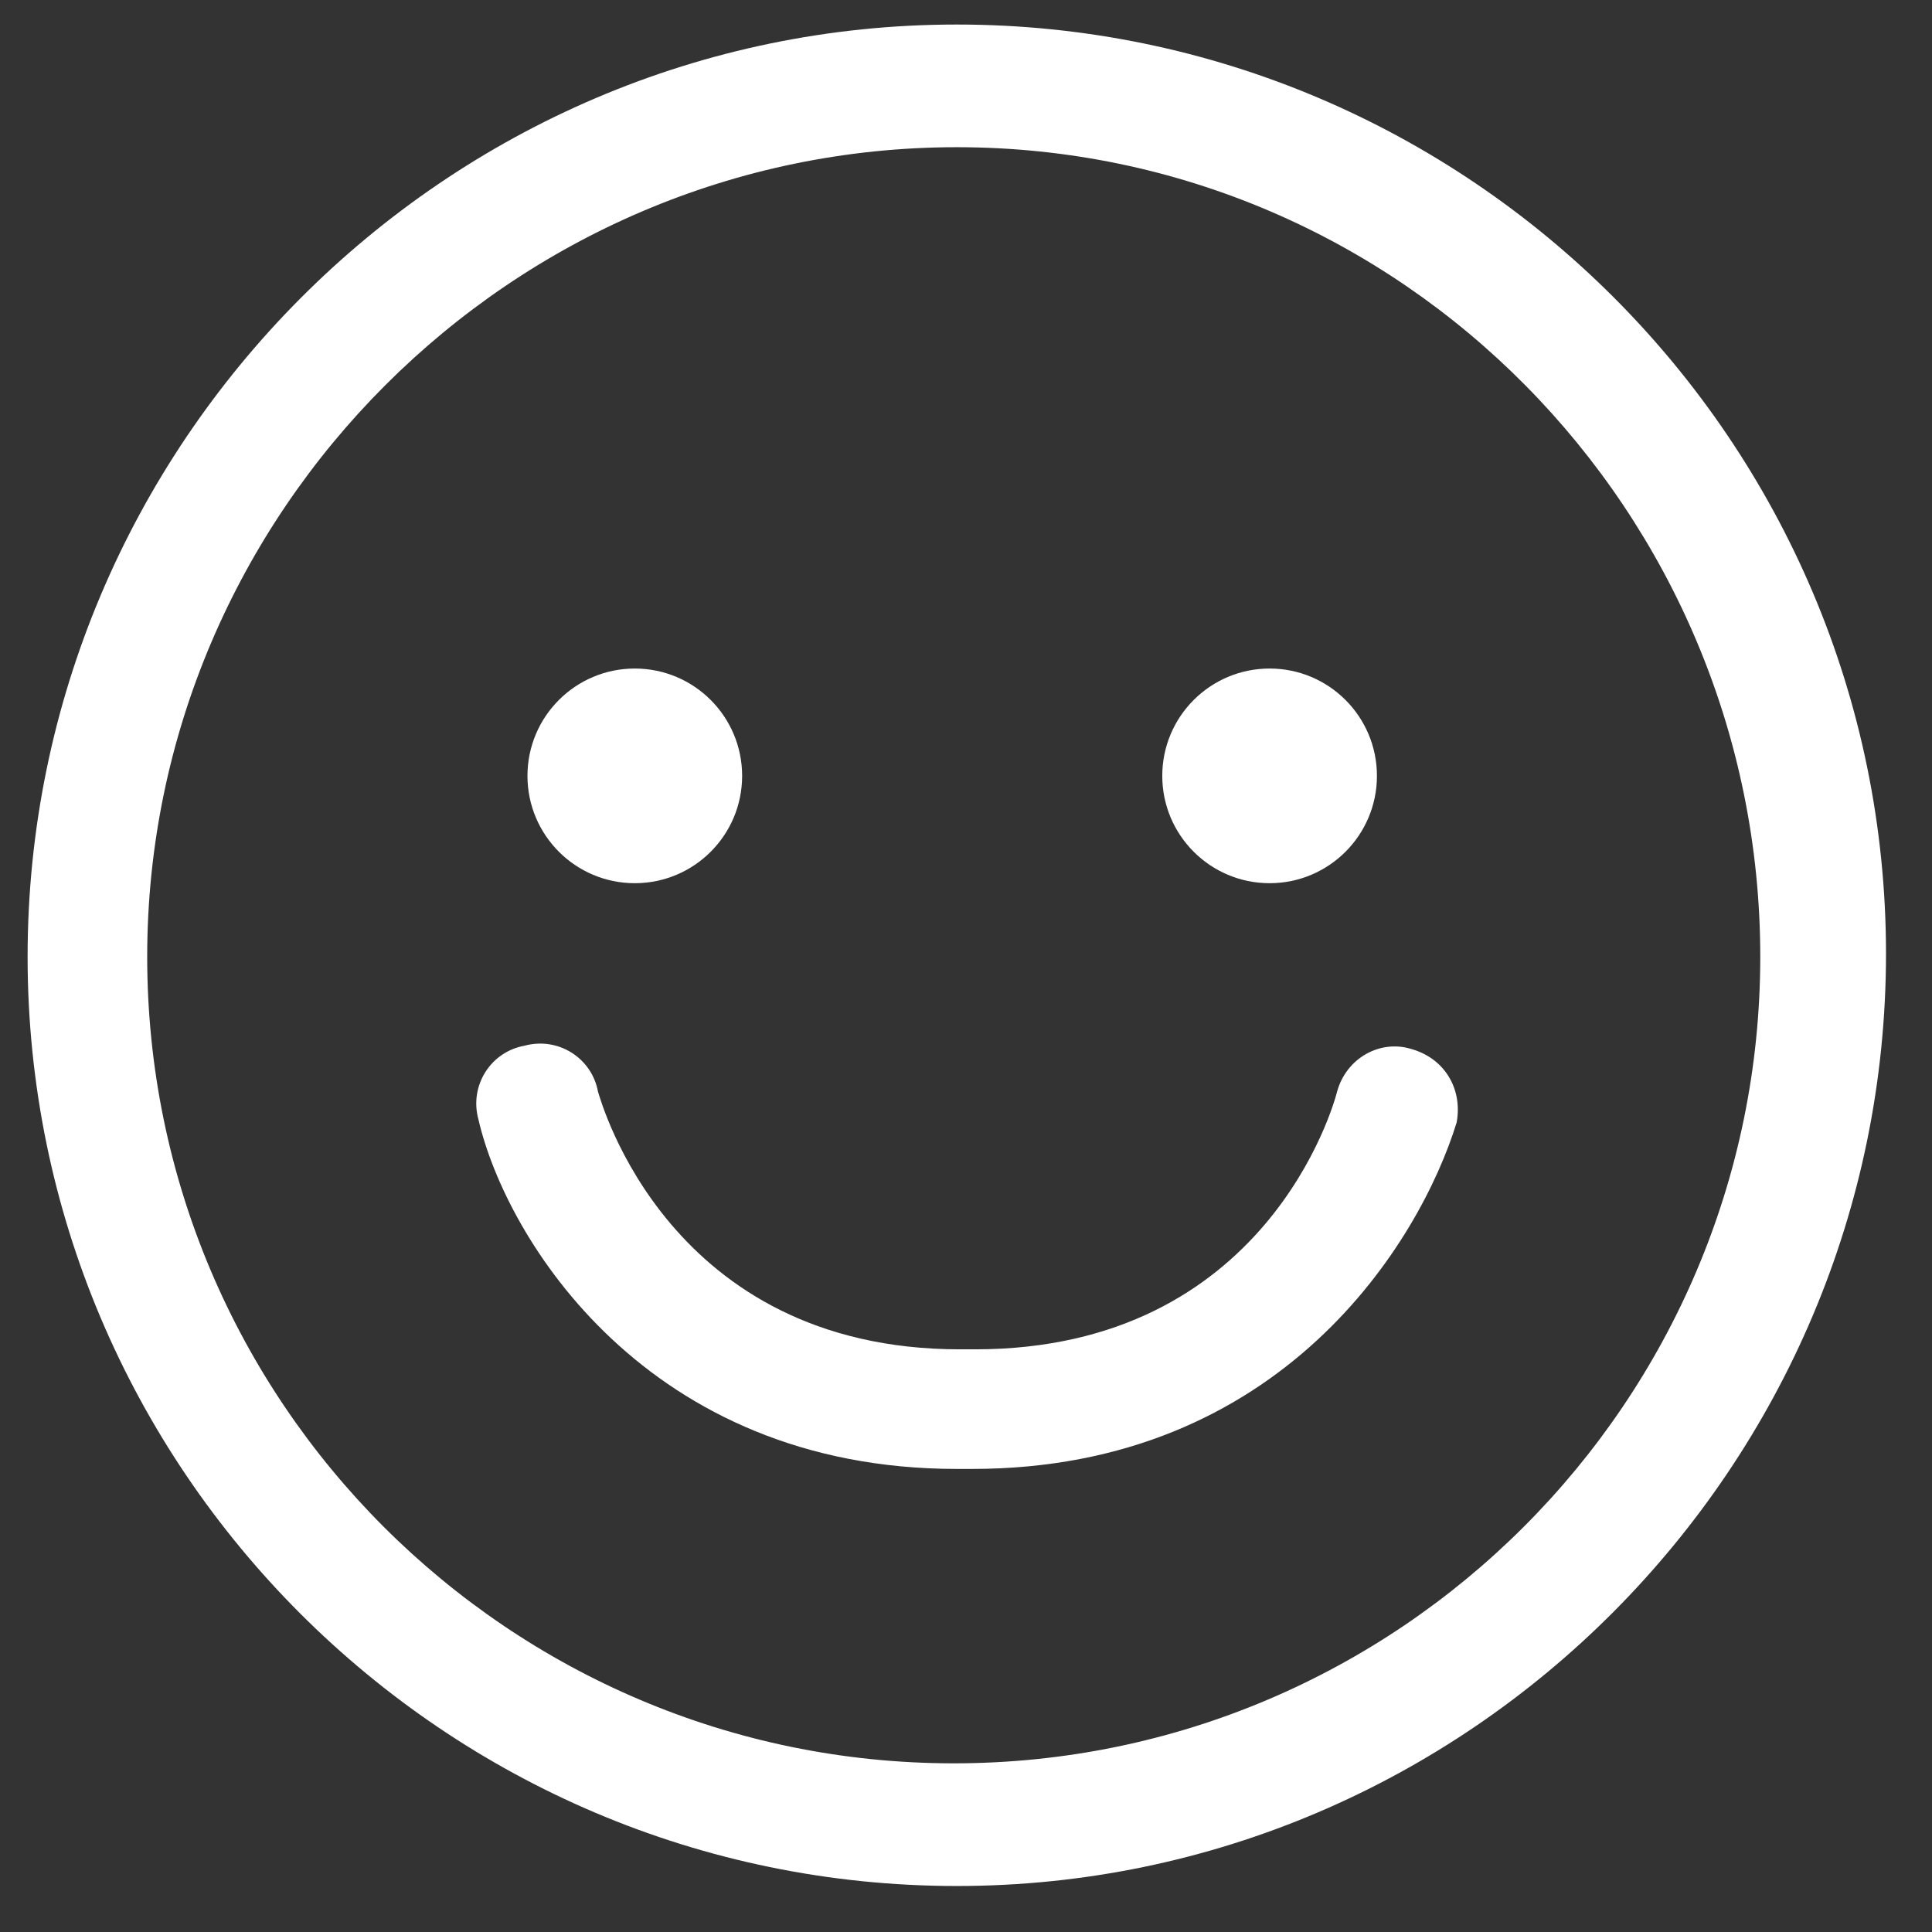 <svg width="63" height="63" viewBox="0 0 63 63" fill="none" xmlns="http://www.w3.org/2000/svg">
<rect x="0" y="0" width="63" height="63" fill="#333333" stroke="none"/>
<path d="M31.2 61.5C14.5 61.5 0.9 47.9 0.9 31.2C0.9 14.5 14.5 0.8 31.2 0.8C47.9 0.8 61.5 14.4 61.5 31.1C61.5 47.8 47.9 61.5 31.2 61.5ZM31.2 4.8C16.7 4.8 4.8 16.7 4.8 31.2C4.8 45.7 16.6 57.5 31.1 57.5C45.6 57.5 57.4 45.7 57.4 31.2C57.4 16.7 45.7 4.8 31.2 4.8Z" fill="white"/>
<path d="M31.7 47.9H31.2C21.1 47.9 16.5 40.4 15.6 36.5C15.3 35.4 16 34.3 17.1 34.1C18.2 33.8 19.3 34.5 19.5 35.6C19.6 35.9 21.8 44 31.3 44H31.8C41.3 44 43.5 36 43.6 35.6C43.9 34.5 45 33.9 46 34.2C47.1 34.5 47.7 35.5 47.5 36.6C46.3 40.5 41.8 47.9 31.7 47.9Z" fill="white"/>
<path d="M20.7 28.8C22.633 28.8 24.2 27.233 24.2 25.3C24.2 23.367 22.633 21.8 20.7 21.8C18.767 21.8 17.2 23.367 17.2 25.3C17.2 27.233 18.767 28.8 20.7 28.8Z" fill="white"/>
<path d="M41.4 28.8C43.333 28.8 44.9 27.233 44.9 25.3C44.9 23.367 43.333 21.8 41.4 21.8C39.467 21.8 37.9 23.367 37.9 25.3C37.9 27.233 39.467 28.8 41.4 28.8Z" fill="white"/>
</svg>
